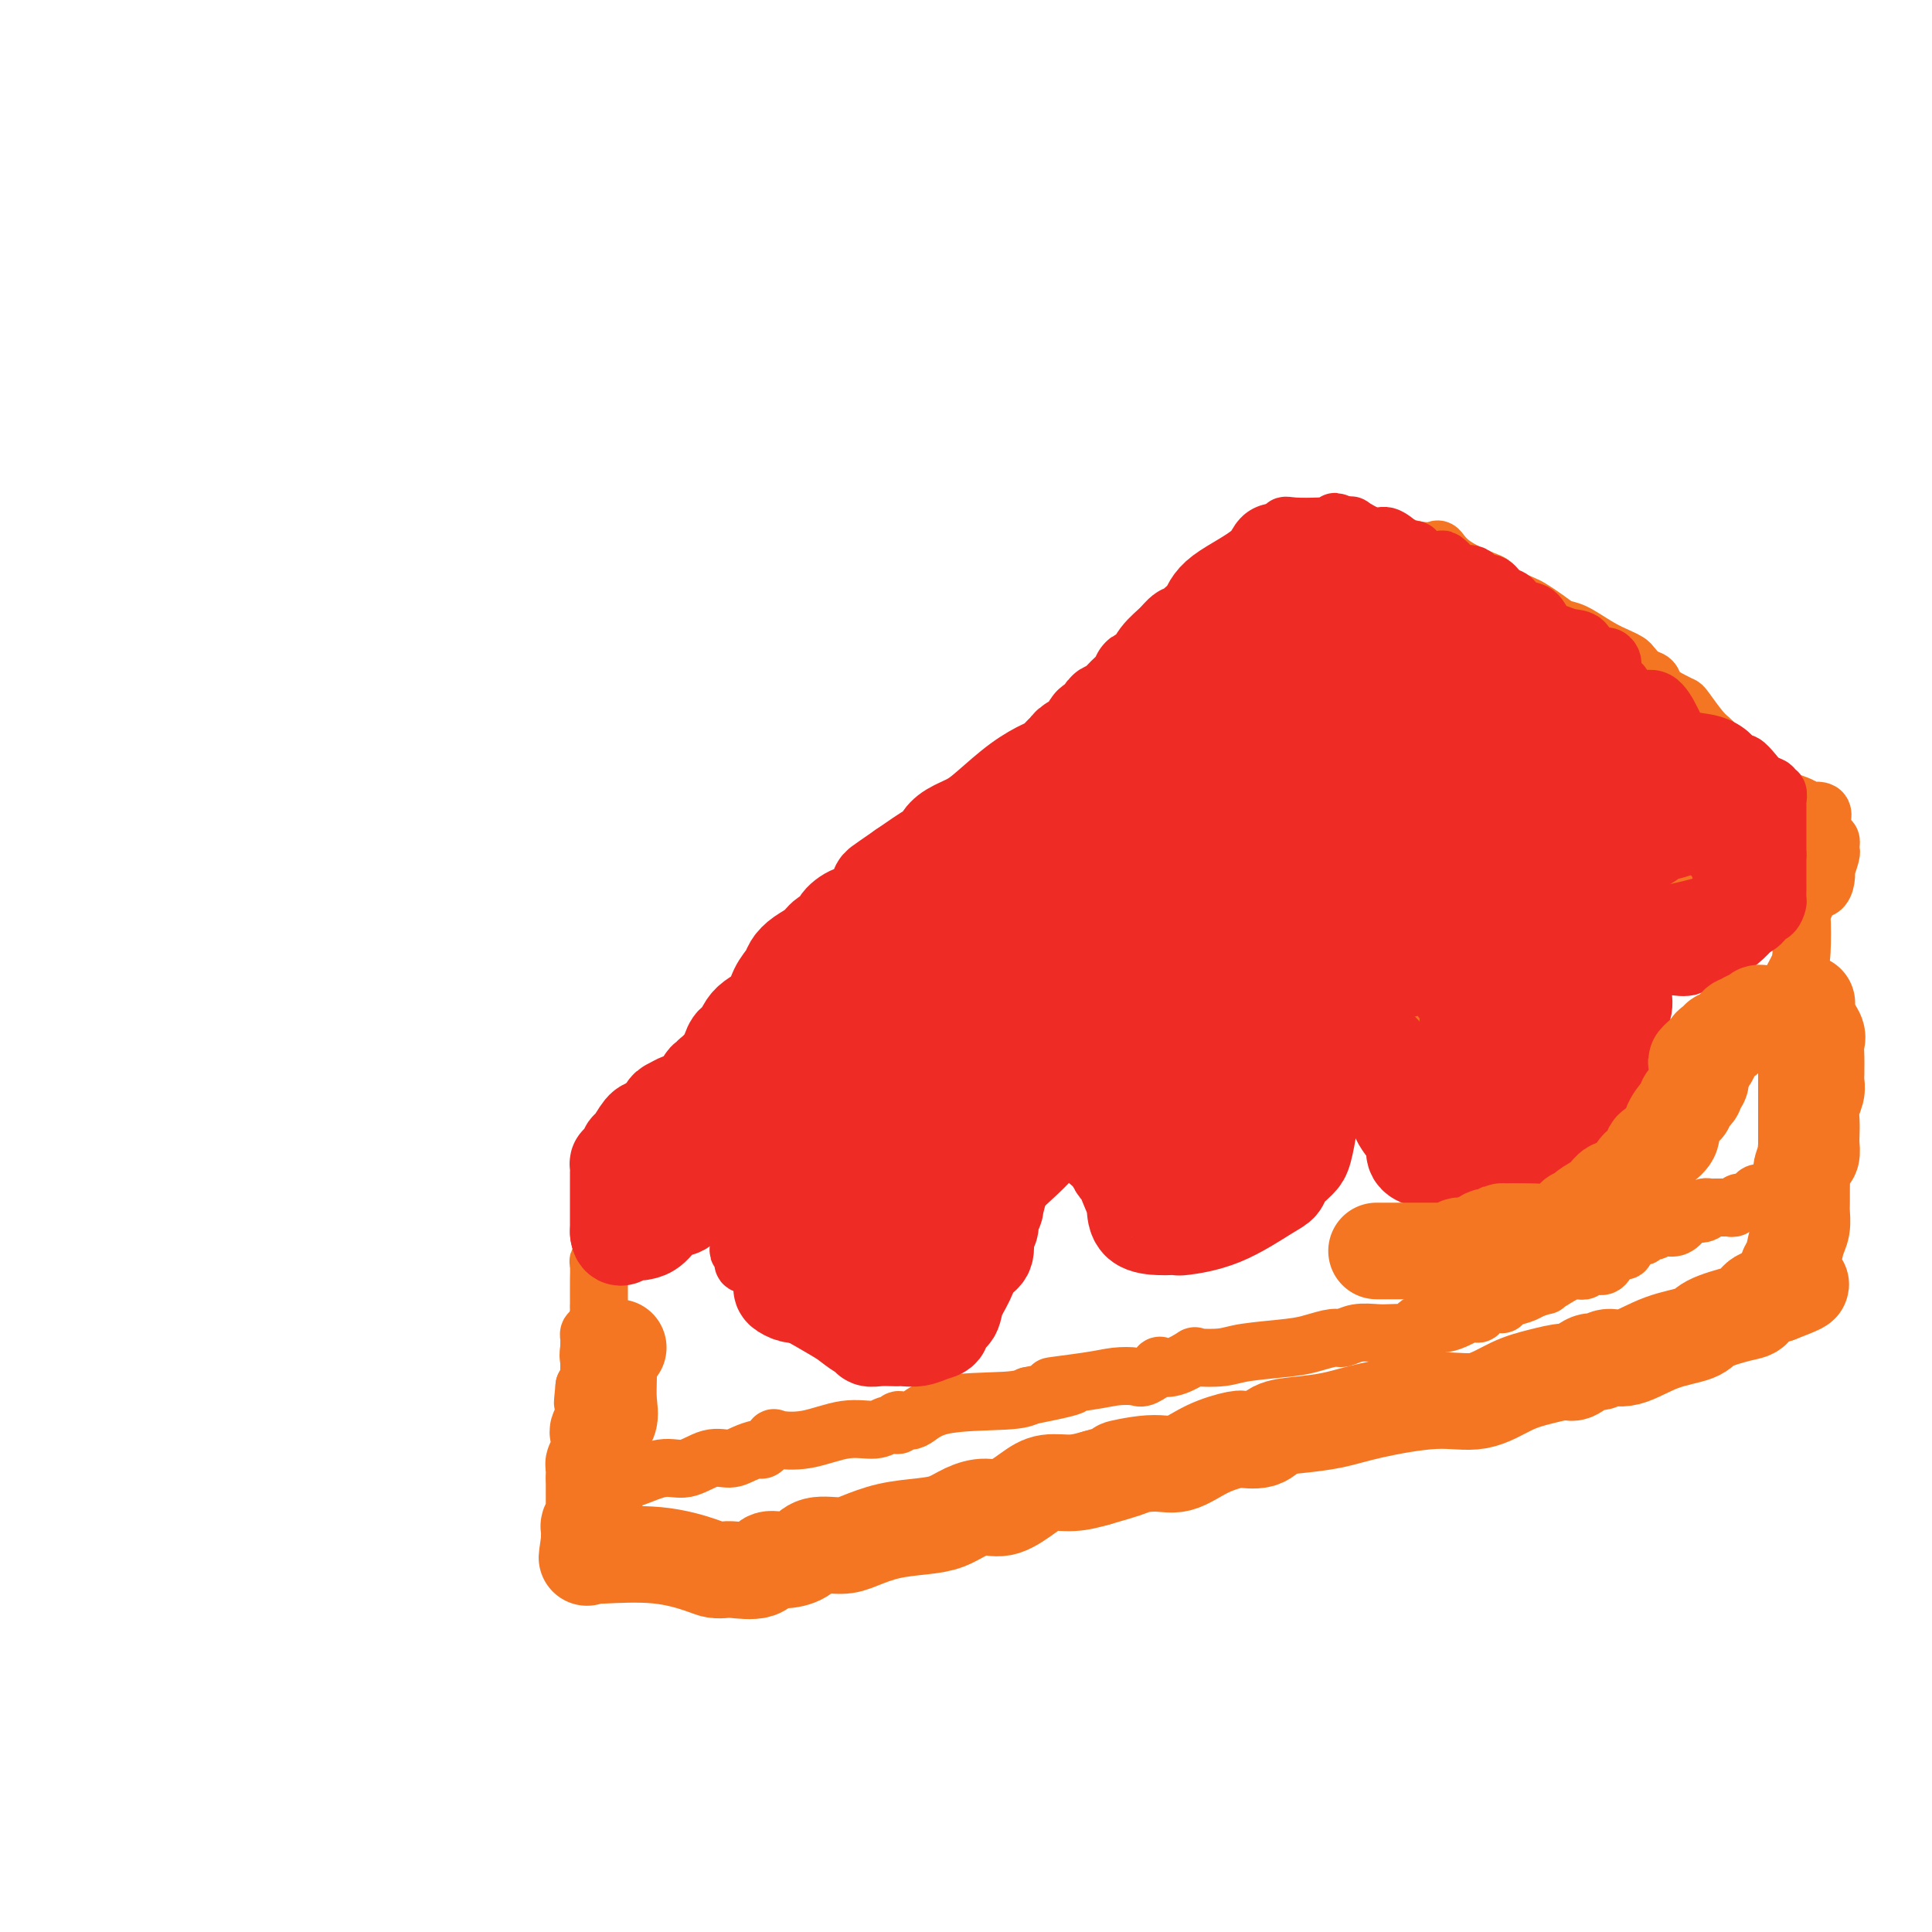 <svg viewBox='0 0 400 400' version='1.1' xmlns='http://www.w3.org/2000/svg' xmlns:xlink='http://www.w3.org/1999/xlink'><g fill='none' stroke='#F47623' stroke-width='12' stroke-linecap='round' stroke-linejoin='round'><path d='M125,255c1.187,-0.061 2.373,-0.122 3,0c0.627,0.122 0.694,0.427 3,0c2.306,-0.427 6.851,-1.587 11,-3c4.149,-1.413 7.903,-3.079 11,-4c3.097,-0.921 5.536,-1.095 8,-2c2.464,-0.905 4.952,-2.539 7,-3c2.048,-0.461 3.656,0.250 5,0c1.344,-0.250 2.426,-1.463 4,-2c1.574,-0.537 3.641,-0.398 6,-1c2.359,-0.602 5.010,-1.946 8,-3c2.990,-1.054 6.318,-1.818 9,-3c2.682,-1.182 4.719,-2.782 10,-5c5.281,-2.218 13.805,-5.054 21,-6c7.195,-0.946 13.061,-0.001 19,-1c5.939,-0.999 11.953,-3.941 17,-6c5.047,-2.059 9.128,-3.234 12,-4c2.872,-0.766 4.535,-1.124 6,-2c1.465,-0.876 2.730,-2.271 4,-3c1.270,-0.729 2.543,-0.793 4,-1c1.457,-0.207 3.098,-0.558 6,-2c2.902,-1.442 7.067,-3.974 12,-6c4.933,-2.026 10.636,-3.545 16,-5c5.364,-1.455 10.390,-2.844 16,-5c5.610,-2.156 11.805,-5.078 18,-8'/><path d='M361,180c17.544,-6.497 5.906,-1.741 2,0c-3.906,1.741 -0.078,0.467 1,0c1.078,-0.467 -0.594,-0.126 -2,0c-1.406,0.126 -2.544,0.036 -3,0c-0.456,-0.036 -0.228,-0.018 0,0'/><path d='M126,243c-0.042,0.313 -0.083,0.625 0,1c0.083,0.375 0.292,0.812 0,1c-0.292,0.188 -1.085,0.129 0,-1c1.085,-1.129 4.049,-3.326 6,-5c1.951,-1.674 2.890,-2.825 5,-4c2.110,-1.175 5.391,-2.374 8,-4c2.609,-1.626 4.545,-3.677 6,-5c1.455,-1.323 2.429,-1.916 4,-3c1.571,-1.084 3.740,-2.660 5,-4c1.260,-1.340 1.611,-2.445 2,-3c0.389,-0.555 0.815,-0.561 1,-1c0.185,-0.439 0.127,-1.312 1,-2c0.873,-0.688 2.675,-1.191 4,-2c1.325,-0.809 2.173,-1.924 3,-3c0.827,-1.076 1.632,-2.112 3,-3c1.368,-0.888 3.297,-1.627 5,-3c1.703,-1.373 3.178,-3.378 5,-5c1.822,-1.622 3.991,-2.860 6,-4c2.009,-1.140 3.860,-2.183 6,-4c2.140,-1.817 4.570,-4.409 7,-7'/><path d='M203,182c13.319,-10.566 8.118,-6.482 7,-6c-1.118,0.482 1.849,-2.637 4,-5c2.151,-2.363 3.488,-3.968 6,-6c2.512,-2.032 6.200,-4.491 9,-7c2.800,-2.509 4.712,-5.070 6,-7c1.288,-1.930 1.950,-3.230 3,-4c1.050,-0.770 2.486,-1.009 4,-3c1.514,-1.991 3.105,-5.733 4,-8c0.895,-2.267 1.095,-3.060 2,-4c0.905,-0.940 2.514,-2.028 4,-3c1.486,-0.972 2.850,-1.828 4,-3c1.150,-1.172 2.088,-2.661 3,-4c0.912,-1.339 1.800,-2.527 3,-4c1.200,-1.473 2.713,-3.230 4,-4c1.287,-0.770 2.346,-0.554 3,-1c0.654,-0.446 0.901,-1.556 1,-2c0.099,-0.444 0.049,-0.222 0,0'/><path d='M271,110c0.276,0.016 0.552,0.032 2,0c1.448,-0.032 4.069,-0.113 6,0c1.931,0.113 3.171,0.420 5,1c1.829,0.580 4.247,1.432 6,2c1.753,0.568 2.841,0.853 4,1c1.159,0.147 2.390,0.157 3,0c0.610,-0.157 0.598,-0.481 1,0c0.402,0.481 1.218,1.768 3,3c1.782,1.232 4.532,2.409 6,3c1.468,0.591 1.656,0.595 2,1c0.344,0.405 0.844,1.212 2,2c1.156,0.788 2.968,1.557 4,2c1.032,0.443 1.283,0.559 2,1c0.717,0.441 1.900,1.207 3,2c1.100,0.793 2.116,1.613 3,2c0.884,0.387 1.637,0.340 3,1c1.363,0.660 3.338,2.026 5,3c1.662,0.974 3.013,1.556 4,2c0.987,0.444 1.611,0.752 2,1c0.389,0.248 0.544,0.437 1,1c0.456,0.563 1.211,1.499 2,2c0.789,0.501 1.610,0.565 2,1c0.390,0.435 0.349,1.240 1,2c0.651,0.760 1.995,1.475 3,2c1.005,0.525 1.670,0.862 2,1c0.330,0.138 0.326,0.078 1,1c0.674,0.922 2.028,2.825 3,4c0.972,1.175 1.564,1.621 2,2c0.436,0.379 0.718,0.689 1,1'/><path d='M355,154c2.712,2.582 0.992,1.037 1,1c0.008,-0.037 1.744,1.432 3,3c1.256,1.568 2.032,3.233 3,4c0.968,0.767 2.127,0.634 3,1c0.873,0.366 1.460,1.230 3,2c1.540,0.770 4.034,1.447 5,2c0.966,0.553 0.403,0.983 1,1c0.597,0.017 2.353,-0.380 3,0c0.647,0.380 0.185,1.537 0,2c-0.185,0.463 -0.092,0.231 0,0'/><path d='M378,174c0.423,-0.121 0.846,-0.242 1,0c0.154,0.242 0.037,0.847 0,1c-0.037,0.153 0.004,-0.146 0,0c-0.004,0.146 -0.053,0.738 0,1c0.053,0.262 0.208,0.193 0,1c-0.208,0.807 -0.779,2.489 -1,3c-0.221,0.511 -0.091,-0.149 0,0c0.091,0.149 0.143,1.105 0,2c-0.143,0.895 -0.483,1.727 -1,2c-0.517,0.273 -1.212,-0.014 -2,1c-0.788,1.014 -1.669,3.329 -2,4c-0.331,0.671 -0.113,-0.303 0,1c0.113,1.303 0.121,4.881 0,7c-0.121,2.119 -0.372,2.777 -1,4c-0.628,1.223 -1.632,3.010 -2,4c-0.368,0.990 -0.099,1.182 0,2c0.099,0.818 0.026,2.263 0,3c-0.026,0.737 -0.007,0.767 0,1c0.007,0.233 0.002,0.670 0,1c-0.002,0.330 -0.001,0.551 0,1c0.001,0.449 0.000,1.124 0,2c-0.000,0.876 -0.000,1.953 0,3c0.000,1.047 0.000,2.065 0,3c-0.000,0.935 -0.000,1.787 0,3c0.000,1.213 0.000,2.788 0,4c-0.000,1.212 -0.000,2.061 0,3c0.000,0.939 0.000,1.970 0,3'/><path d='M370,234c-0.004,4.915 -0.015,2.703 0,2c0.015,-0.703 0.057,0.105 0,1c-0.057,0.895 -0.211,1.878 0,3c0.211,1.122 0.789,2.384 1,3c0.211,0.616 0.057,0.587 0,1c-0.057,0.413 -0.015,1.270 0,2c0.015,0.730 0.003,1.334 0,2c-0.003,0.666 0.003,1.394 0,2c-0.003,0.606 -0.015,1.091 0,2c0.015,0.909 0.055,2.244 0,3c-0.055,0.756 -0.207,0.934 0,1c0.207,0.066 0.773,0.019 1,0c0.227,-0.019 0.113,-0.009 0,0'/><path d='M125,250c0.000,-0.037 0.000,-0.075 0,0c-0.000,0.075 -0.000,0.261 0,1c0.000,0.739 0.001,2.029 0,3c-0.001,0.971 -0.004,1.623 0,2c0.004,0.377 0.015,0.480 0,1c-0.015,0.520 -0.057,1.456 0,2c0.057,0.544 0.211,0.695 0,1c-0.211,0.305 -0.789,0.765 -1,1c-0.211,0.235 -0.057,0.247 0,1c0.057,0.753 0.015,2.247 0,3c-0.015,0.753 -0.004,0.766 0,1c0.004,0.234 0.002,0.691 0,1c-0.002,0.309 -0.003,0.472 0,1c0.003,0.528 0.011,1.423 0,2c-0.011,0.577 -0.041,0.837 0,1c0.041,0.163 0.155,0.228 0,1c-0.155,0.772 -0.577,2.252 -1,3c-0.423,0.748 -0.845,0.764 -1,1c-0.155,0.236 -0.041,0.694 0,1c0.041,0.306 0.011,0.462 0,1c-0.011,0.538 -0.003,1.457 0,2c0.003,0.543 0.002,0.709 0,1c-0.002,0.291 -0.003,0.708 0,1c0.003,0.292 0.011,0.460 0,1c-0.011,0.540 -0.041,1.453 0,2c0.041,0.547 0.155,0.728 0,1c-0.155,0.272 -0.577,0.636 -1,1'/><path d='M121,287c-0.619,6.010 -0.166,2.534 0,2c0.166,-0.534 0.044,1.874 0,3c-0.044,1.126 -0.012,0.970 0,1c0.012,0.030 0.003,0.244 0,1c-0.003,0.756 -0.001,2.053 0,3c0.001,0.947 0.000,1.545 0,2c-0.000,0.455 -0.000,0.766 0,1c0.000,0.234 0.000,0.392 0,1c-0.000,0.608 -0.000,1.666 0,2c0.000,0.334 0.000,-0.055 0,0c-0.000,0.055 -0.000,0.553 0,1c0.000,0.447 0.000,0.842 0,1c-0.000,0.158 -0.000,0.079 0,0'/><path d='M119,306c0.613,-0.005 1.227,-0.009 2,0c0.773,0.009 1.707,0.033 3,0c1.293,-0.033 2.947,-0.122 4,0c1.053,0.122 1.507,0.454 3,0c1.493,-0.454 4.027,-1.693 6,-2c1.973,-0.307 3.387,0.320 5,0c1.613,-0.320 3.425,-1.586 5,-2c1.575,-0.414 2.913,0.025 4,0c1.087,-0.025 1.923,-0.515 3,-1c1.077,-0.485 2.396,-0.965 3,-1c0.604,-0.035 0.495,0.375 1,0c0.505,-0.375 1.626,-1.535 2,-2c0.374,-0.465 0.000,-0.234 1,0c1.000,0.234 3.372,0.470 6,0c2.628,-0.470 5.511,-1.647 8,-2c2.489,-0.353 4.584,0.119 6,0c1.416,-0.119 2.152,-0.827 3,-1c0.848,-0.173 1.809,0.189 2,0c0.191,-0.189 -0.388,-0.929 0,-1c0.388,-0.071 1.743,0.527 3,0c1.257,-0.527 2.415,-2.180 6,-3c3.585,-0.820 9.596,-0.806 13,-1c3.404,-0.194 4.202,-0.597 5,-1'/><path d='M213,289c15.331,-3.038 6.659,-2.133 5,-2c-1.659,0.133 3.697,-0.508 7,-1c3.303,-0.492 4.554,-0.836 6,-1c1.446,-0.164 3.088,-0.147 4,0c0.912,0.147 1.093,0.424 2,0c0.907,-0.424 2.540,-1.550 3,-2c0.460,-0.450 -0.253,-0.225 0,0c0.253,0.225 1.472,0.450 3,0c1.528,-0.450 3.364,-1.574 4,-2c0.636,-0.426 0.073,-0.155 1,0c0.927,0.155 3.344,0.195 5,0c1.656,-0.195 2.550,-0.626 5,-1c2.450,-0.374 6.454,-0.693 9,-1c2.546,-0.307 3.634,-0.604 5,-1c1.366,-0.396 3.011,-0.890 4,-1c0.989,-0.110 1.323,0.166 2,0c0.677,-0.166 1.698,-0.774 3,-1c1.302,-0.226 2.885,-0.069 4,0c1.115,0.069 1.763,0.049 3,0c1.237,-0.049 3.063,-0.126 4,0c0.937,0.126 0.987,0.455 1,0c0.013,-0.455 -0.010,-1.694 1,-2c1.010,-0.306 3.051,0.320 5,0c1.949,-0.320 3.804,-1.588 5,-2c1.196,-0.412 1.733,0.030 2,0c0.267,-0.030 0.263,-0.533 1,-1c0.737,-0.467 2.214,-0.899 3,-1c0.786,-0.101 0.881,0.127 1,0c0.119,-0.127 0.263,-0.611 1,-1c0.737,-0.389 2.068,-0.683 3,-1c0.932,-0.317 1.466,-0.659 2,-1'/><path d='M317,267c4.256,-1.436 2.397,-0.527 3,-1c0.603,-0.473 3.670,-2.327 5,-3c1.330,-0.673 0.923,-0.164 1,0c0.077,0.164 0.638,-0.016 1,0c0.362,0.016 0.525,0.230 1,0c0.475,-0.230 1.263,-0.903 2,-1c0.737,-0.097 1.424,0.381 2,0c0.576,-0.381 1.041,-1.620 1,-2c-0.041,-0.380 -0.589,0.101 0,0c0.589,-0.101 2.316,-0.782 3,-1c0.684,-0.218 0.325,0.029 0,0c-0.325,-0.029 -0.617,-0.332 0,-1c0.617,-0.668 2.144,-1.699 3,-2c0.856,-0.301 1.040,0.129 1,0c-0.040,-0.129 -0.306,-0.818 0,-1c0.306,-0.182 1.184,0.142 2,0c0.816,-0.142 1.569,-0.749 2,-1c0.431,-0.251 0.539,-0.144 1,0c0.461,0.144 1.275,0.327 2,0c0.725,-0.327 1.363,-1.163 2,-2'/><path d='M349,252c5.565,-2.563 3.479,-1.471 3,-1c-0.479,0.471 0.649,0.323 1,0c0.351,-0.323 -0.075,-0.819 0,-1c0.075,-0.181 0.650,-0.047 1,0c0.350,0.047 0.475,0.009 1,0c0.525,-0.009 1.449,0.012 2,0c0.551,-0.012 0.729,-0.059 1,0c0.271,0.059 0.635,0.222 1,0c0.365,-0.222 0.732,-0.830 1,-1c0.268,-0.170 0.436,0.098 1,0c0.564,-0.098 1.522,-0.562 2,-1c0.478,-0.438 0.475,-0.849 1,-1c0.525,-0.151 1.579,-0.043 2,0c0.421,0.043 0.211,0.022 0,0'/></g>
<g fill='none' stroke='#EE2B24' stroke-width='12' stroke-linecap='round' stroke-linejoin='round'><path d='M128,245c-0.049,-0.002 -0.097,-0.003 0,0c0.097,0.003 0.340,0.012 1,0c0.660,-0.012 1.736,-0.043 3,0c1.264,0.043 2.717,0.162 5,0c2.283,-0.162 5.396,-0.604 8,-1c2.604,-0.396 4.698,-0.747 6,-1c1.302,-0.253 1.813,-0.407 2,0c0.187,0.407 0.050,1.375 0,2c-0.050,0.625 -0.013,0.908 0,1c0.013,0.092 0.004,-0.007 0,0c-0.004,0.007 -0.001,0.121 0,1c0.001,0.879 0.000,2.524 0,3c-0.000,0.476 -0.000,-0.218 0,0c0.000,0.218 0.000,1.348 0,2c-0.000,0.652 -0.000,0.826 0,1'/><path d='M153,253c0.309,1.722 0.082,1.026 0,1c-0.082,-0.026 -0.018,0.618 0,1c0.018,0.382 -0.009,0.501 0,1c0.009,0.499 0.053,1.376 0,2c-0.053,0.624 -0.204,0.994 0,1c0.204,0.006 0.764,-0.352 1,0c0.236,0.352 0.150,1.415 0,2c-0.150,0.585 -0.363,0.694 1,1c1.363,0.306 4.302,0.810 7,1c2.698,0.190 5.157,0.065 6,0c0.843,-0.065 0.071,-0.069 0,0c-0.071,0.069 0.558,0.212 1,0c0.442,-0.212 0.699,-0.777 1,-1c0.301,-0.223 0.648,-0.102 1,0c0.352,0.102 0.708,0.184 1,0c0.292,-0.184 0.520,-0.636 1,-1c0.480,-0.364 1.213,-0.642 2,-1c0.787,-0.358 1.628,-0.798 2,-1c0.372,-0.202 0.275,-0.167 1,0c0.725,0.167 2.273,0.467 3,0c0.727,-0.467 0.634,-1.700 1,-2c0.366,-0.300 1.191,0.332 2,0c0.809,-0.332 1.602,-1.628 2,-2c0.398,-0.372 0.399,0.179 1,0c0.601,-0.179 1.800,-1.090 3,-2'/><path d='M190,253c1.526,-1.052 0.843,-0.682 1,-1c0.157,-0.318 1.156,-1.324 2,-2c0.844,-0.676 1.535,-1.021 2,-1c0.465,0.021 0.706,0.409 1,0c0.294,-0.409 0.643,-1.615 1,-2c0.357,-0.385 0.722,0.050 1,0c0.278,-0.050 0.470,-0.587 1,-1c0.530,-0.413 1.400,-0.702 2,-1c0.600,-0.298 0.932,-0.603 1,-1c0.068,-0.397 -0.127,-0.885 0,-1c0.127,-0.115 0.578,0.143 1,0c0.422,-0.143 0.816,-0.687 1,-1c0.184,-0.313 0.158,-0.395 1,-1c0.842,-0.605 2.551,-1.731 3,-2c0.449,-0.269 -0.364,0.320 0,0c0.364,-0.320 1.903,-1.550 3,-2c1.097,-0.450 1.750,-0.121 2,0c0.250,0.121 0.095,0.034 0,0c-0.095,-0.034 -0.131,-0.017 0,0c0.131,0.017 0.430,0.033 1,0c0.570,-0.033 1.412,-0.114 2,0c0.588,0.114 0.920,0.422 1,0c0.080,-0.422 -0.094,-1.575 0,-2c0.094,-0.425 0.455,-0.121 1,0c0.545,0.121 1.272,0.061 2,0'/><path d='M220,235c1.720,-0.354 1.518,-0.240 2,0c0.482,0.240 1.646,0.607 2,1c0.354,0.393 -0.102,0.812 0,1c0.102,0.188 0.762,0.145 1,0c0.238,-0.145 0.052,-0.393 0,0c-0.052,0.393 0.028,1.426 0,2c-0.028,0.574 -0.163,0.690 0,1c0.163,0.310 0.625,0.815 1,1c0.375,0.185 0.661,0.050 1,0c0.339,-0.050 0.729,-0.013 1,0c0.271,0.013 0.424,0.004 1,0c0.576,-0.004 1.576,-0.001 2,0c0.424,0.001 0.272,0.000 1,0c0.728,-0.000 2.336,0.000 3,0c0.664,-0.000 0.384,-0.001 1,0c0.616,0.001 2.127,0.002 3,0c0.873,-0.002 1.107,-0.008 1,0c-0.107,0.008 -0.554,0.030 0,0c0.554,-0.030 2.111,-0.113 3,0c0.889,0.113 1.111,0.423 2,0c0.889,-0.423 2.445,-1.577 3,-2c0.555,-0.423 0.110,-0.113 0,0c-0.110,0.113 0.115,0.030 1,0c0.885,-0.030 2.431,-0.008 3,0c0.569,0.008 0.163,0.002 1,0c0.837,-0.002 2.919,-0.001 5,0'/><path d='M258,239c5.202,-0.265 2.707,0.073 2,0c-0.707,-0.073 0.373,-0.559 1,-1c0.627,-0.441 0.802,-0.839 1,-1c0.198,-0.161 0.419,-0.085 1,0c0.581,0.085 1.521,0.178 2,0c0.479,-0.178 0.497,-0.627 1,-1c0.503,-0.373 1.493,-0.671 2,-1c0.507,-0.329 0.532,-0.689 1,-1c0.468,-0.311 1.380,-0.573 2,-1c0.620,-0.427 0.950,-1.019 1,-2c0.050,-0.981 -0.180,-2.351 0,-3c0.180,-0.649 0.769,-0.575 1,-1c0.231,-0.425 0.104,-1.347 0,-2c-0.104,-0.653 -0.184,-1.035 0,-1c0.184,0.035 0.631,0.487 1,0c0.369,-0.487 0.660,-1.914 1,-3c0.340,-1.086 0.727,-1.831 1,-2c0.273,-0.169 0.430,0.238 1,0c0.570,-0.238 1.554,-1.121 2,-2c0.446,-0.879 0.356,-1.753 1,-2c0.644,-0.247 2.022,0.132 3,0c0.978,-0.132 1.557,-0.777 2,-1c0.443,-0.223 0.750,-0.026 1,0c0.250,0.026 0.444,-0.121 1,0c0.556,0.121 1.475,0.510 2,1c0.525,0.490 0.656,1.080 1,2c0.344,0.920 0.900,2.171 1,3c0.100,0.829 -0.257,1.237 0,2c0.257,0.763 1.129,1.882 2,3'/><path d='M293,225c0.620,2.131 0.169,2.458 0,3c-0.169,0.542 -0.058,1.297 0,2c0.058,0.703 0.061,1.353 0,2c-0.061,0.647 -0.186,1.291 0,2c0.186,0.709 0.682,1.482 1,2c0.318,0.518 0.458,0.780 1,1c0.542,0.220 1.486,0.398 2,1c0.514,0.602 0.600,1.626 1,2c0.400,0.374 1.116,0.096 2,0c0.884,-0.096 1.935,-0.012 3,0c1.065,0.012 2.143,-0.050 3,0c0.857,0.050 1.493,0.211 2,0c0.507,-0.211 0.886,-0.795 2,-2c1.114,-1.205 2.963,-3.031 4,-4c1.037,-0.969 1.262,-1.081 2,-2c0.738,-0.919 1.990,-2.644 3,-4c1.010,-1.356 1.777,-2.342 2,-3c0.223,-0.658 -0.100,-0.988 0,-1c0.100,-0.012 0.621,0.295 1,0c0.379,-0.295 0.616,-1.192 1,-2c0.384,-0.808 0.914,-1.528 1,-2c0.086,-0.472 -0.271,-0.697 0,-2c0.271,-1.303 1.172,-3.683 2,-5c0.828,-1.317 1.583,-1.569 2,-2c0.417,-0.431 0.497,-1.039 1,-2c0.503,-0.961 1.429,-2.275 2,-3c0.571,-0.725 0.785,-0.863 1,-1'/><path d='M332,205c3.653,-5.288 1.786,-2.010 1,-1c-0.786,1.010 -0.491,-0.250 0,-1c0.491,-0.750 1.178,-0.989 2,-1c0.822,-0.011 1.779,0.207 2,0c0.221,-0.207 -0.292,-0.840 0,-1c0.292,-0.160 1.391,0.153 2,0c0.609,-0.153 0.727,-0.774 1,-1c0.273,-0.226 0.699,-0.058 1,0c0.301,0.058 0.475,0.007 1,0c0.525,-0.007 1.402,0.029 2,0c0.598,-0.029 0.919,-0.122 2,0c1.081,0.122 2.923,0.458 4,0c1.077,-0.458 1.391,-1.709 2,-2c0.609,-0.291 1.515,0.379 3,0c1.485,-0.379 3.551,-1.807 5,-3c1.449,-1.193 2.283,-2.150 3,-3c0.717,-0.850 1.316,-1.594 2,-2c0.684,-0.406 1.451,-0.476 2,-1c0.549,-0.524 0.879,-1.502 1,-2c0.121,-0.498 0.032,-0.515 0,-1c-0.032,-0.485 -0.009,-1.438 0,-2c0.009,-0.562 0.002,-0.732 0,-1c-0.002,-0.268 -0.001,-0.635 0,-1c0.001,-0.365 0.000,-0.727 0,-1c-0.000,-0.273 -0.000,-0.458 0,-1c0.000,-0.542 0.000,-1.441 0,-2c-0.000,-0.559 -0.000,-0.780 0,-1'/><path d='M368,177c-0.000,-1.741 -0.000,-1.095 0,-1c0.000,0.095 0.000,-0.363 0,-1c-0.000,-0.637 -0.000,-1.453 0,-2c0.000,-0.547 0.000,-0.826 0,-1c-0.000,-0.174 -0.000,-0.245 0,-1c0.000,-0.755 0.001,-2.196 0,-3c-0.001,-0.804 -0.005,-0.971 0,-1c0.005,-0.029 0.017,0.080 0,0c-0.017,-0.080 -0.063,-0.349 0,-1c0.063,-0.651 0.236,-1.682 0,-2c-0.236,-0.318 -0.879,0.079 -1,0c-0.121,-0.079 0.280,-0.632 0,-1c-0.280,-0.368 -1.243,-0.549 -2,-1c-0.757,-0.451 -1.310,-1.171 -2,-2c-0.690,-0.829 -1.519,-1.765 -2,-2c-0.481,-0.235 -0.616,0.232 -1,0c-0.384,-0.232 -1.019,-1.162 -2,-2c-0.981,-0.838 -2.309,-1.585 -4,-2c-1.691,-0.415 -3.745,-0.499 -5,-1c-1.255,-0.501 -1.712,-1.419 -2,-2c-0.288,-0.581 -0.407,-0.824 -1,-2c-0.593,-1.176 -1.661,-3.285 -3,-4c-1.339,-0.715 -2.950,-0.037 -4,0c-1.050,0.037 -1.538,-0.567 -2,-1c-0.462,-0.433 -0.897,-0.693 -1,-1c-0.103,-0.307 0.126,-0.660 0,-1c-0.126,-0.340 -0.607,-0.669 -1,-1c-0.393,-0.331 -0.696,-0.666 -1,-1'/><path d='M334,140c-5.529,-4.032 -2.352,-2.113 -1,-2c1.352,0.113 0.878,-1.581 0,-2c-0.878,-0.419 -2.161,0.437 -3,0c-0.839,-0.437 -1.235,-2.166 -2,-3c-0.765,-0.834 -1.899,-0.771 -3,-1c-1.101,-0.229 -2.168,-0.748 -3,-1c-0.832,-0.252 -1.430,-0.237 -2,-1c-0.570,-0.763 -1.111,-2.303 -2,-3c-0.889,-0.697 -2.126,-0.552 -3,-1c-0.874,-0.448 -1.387,-1.491 -2,-2c-0.613,-0.509 -1.328,-0.484 -2,-1c-0.672,-0.516 -1.301,-1.574 -2,-2c-0.699,-0.426 -1.467,-0.221 -2,0c-0.533,0.221 -0.829,0.458 -1,0c-0.171,-0.458 -0.215,-1.611 -1,-2c-0.785,-0.389 -2.311,-0.014 -3,0c-0.689,0.014 -0.542,-0.334 -1,-1c-0.458,-0.666 -1.519,-1.650 -2,-2c-0.481,-0.350 -0.380,-0.065 -1,0c-0.620,0.065 -1.961,-0.089 -3,0c-1.039,0.089 -1.776,0.422 -2,0c-0.224,-0.422 0.066,-1.600 0,-2c-0.066,-0.400 -0.488,-0.024 -1,0c-0.512,0.024 -1.113,-0.305 -2,-1c-0.887,-0.695 -2.058,-1.755 -3,-2c-0.942,-0.245 -1.655,0.326 -3,0c-1.345,-0.326 -3.324,-1.549 -4,-2c-0.676,-0.451 -0.050,-0.129 0,0c0.050,0.129 -0.475,0.064 -1,0'/><path d='M279,109c-4.776,-1.857 -1.715,-0.499 -1,0c0.715,0.499 -0.914,0.139 -2,0c-1.086,-0.139 -1.627,-0.059 -3,0c-1.373,0.059 -3.578,0.095 -5,0c-1.422,-0.095 -2.062,-0.323 -2,0c0.062,0.323 0.828,1.196 0,2c-0.828,0.804 -3.248,1.538 -4,2c-0.752,0.462 0.164,0.651 0,1c-0.164,0.349 -1.409,0.857 -2,1c-0.591,0.143 -0.526,-0.078 -1,0c-0.474,0.078 -1.485,0.454 -2,1c-0.515,0.546 -0.534,1.261 -1,2c-0.466,0.739 -1.379,1.502 -2,2c-0.621,0.498 -0.949,0.733 -1,1c-0.051,0.267 0.175,0.567 0,1c-0.175,0.433 -0.750,0.999 -1,1c-0.250,0.001 -0.176,-0.563 0,0c0.176,0.563 0.454,2.252 0,3c-0.454,0.748 -1.638,0.555 -2,1c-0.362,0.445 0.100,1.527 0,2c-0.100,0.473 -0.762,0.336 -1,1c-0.238,0.664 -0.053,2.128 -1,3c-0.947,0.872 -3.027,1.150 -4,2c-0.973,0.850 -0.838,2.270 -1,3c-0.162,0.730 -0.621,0.770 -1,1c-0.379,0.230 -0.679,0.649 -1,1c-0.321,0.351 -0.663,0.633 -1,1c-0.337,0.367 -0.668,0.819 -1,1c-0.332,0.181 -0.666,0.090 -1,0'/><path d='M238,142c-1.646,1.809 -0.760,1.831 -1,2c-0.240,0.169 -1.607,0.486 -2,1c-0.393,0.514 0.189,1.227 0,2c-0.189,0.773 -1.148,1.607 -2,2c-0.852,0.393 -1.597,0.345 -2,1c-0.403,0.655 -0.463,2.013 -1,3c-0.537,0.987 -1.551,1.604 -2,2c-0.449,0.396 -0.334,0.570 -1,1c-0.666,0.430 -2.113,1.117 -3,2c-0.887,0.883 -1.215,1.963 -2,3c-0.785,1.037 -2.027,2.032 -3,3c-0.973,0.968 -1.676,1.908 -2,3c-0.324,1.092 -0.270,2.336 -1,3c-0.730,0.664 -2.243,0.748 -3,1c-0.757,0.252 -0.757,0.673 -1,1c-0.243,0.327 -0.728,0.559 -1,1c-0.272,0.441 -0.329,1.092 -2,2c-1.671,0.908 -4.955,2.074 -7,3c-2.045,0.926 -2.851,1.613 -4,2c-1.149,0.387 -2.643,0.474 -3,1c-0.357,0.526 0.422,1.490 0,2c-0.422,0.510 -2.045,0.566 -3,1c-0.955,0.434 -1.241,1.245 -2,2c-0.759,0.755 -1.991,1.453 -3,2c-1.009,0.547 -1.796,0.942 -3,2c-1.204,1.058 -2.825,2.779 -4,4c-1.175,1.221 -1.903,1.943 -3,3c-1.097,1.057 -2.562,2.448 -3,3c-0.438,0.552 0.151,0.264 0,1c-0.151,0.736 -1.043,2.496 -2,4c-0.957,1.504 -1.978,2.752 -3,4'/><path d='M169,209c-2.725,3.229 -2.039,1.800 -2,2c0.039,0.200 -0.571,2.028 -1,3c-0.429,0.972 -0.679,1.086 -1,1c-0.321,-0.086 -0.715,-0.374 -1,0c-0.285,0.374 -0.461,1.410 -1,2c-0.539,0.590 -1.439,0.736 -2,1c-0.561,0.264 -0.782,0.647 -1,1c-0.218,0.353 -0.433,0.675 -1,1c-0.567,0.325 -1.486,0.654 -2,1c-0.514,0.346 -0.624,0.710 -1,1c-0.376,0.290 -1.018,0.508 -2,1c-0.982,0.492 -2.304,1.260 -3,2c-0.696,0.740 -0.765,1.451 -1,2c-0.235,0.549 -0.637,0.934 -1,1c-0.363,0.066 -0.689,-0.189 -1,0c-0.311,0.189 -0.607,0.820 -1,1c-0.393,0.180 -0.883,-0.093 -1,0c-0.117,0.093 0.139,0.550 0,1c-0.139,0.450 -0.671,0.891 -1,1c-0.329,0.109 -0.453,-0.116 -1,0c-0.547,0.116 -1.517,0.573 -2,1c-0.483,0.427 -0.479,0.826 -1,1c-0.521,0.174 -1.568,0.124 -2,0c-0.432,-0.124 -0.250,-0.322 -1,0c-0.750,0.322 -2.433,1.164 -4,2c-1.567,0.836 -3.019,1.668 -4,2c-0.981,0.332 -1.490,0.166 -2,0'/><path d='M128,237c-3.193,1.348 -0.674,0.219 0,0c0.674,-0.219 -0.496,0.473 -1,1c-0.504,0.527 -0.342,0.888 0,1c0.342,0.112 0.864,-0.024 1,0c0.136,0.024 -0.114,0.209 1,0c1.114,-0.209 3.591,-0.813 6,-2c2.409,-1.187 4.749,-2.957 7,-4c2.251,-1.043 4.414,-1.358 6,-2c1.586,-0.642 2.596,-1.612 3,-2c0.404,-0.388 0.202,-0.194 0,0'/></g>
<g fill='none' stroke='#EE2B24' stroke-width='20' stroke-linecap='round' stroke-linejoin='round'><path d='M251,162c-0.691,-0.070 -1.382,-0.140 -2,0c-0.618,0.140 -1.163,0.491 -2,1c-0.837,0.509 -1.966,1.178 -5,3c-3.034,1.822 -7.973,4.799 -13,8c-5.027,3.201 -10.143,6.627 -15,10c-4.857,3.373 -9.457,6.694 -13,9c-3.543,2.306 -6.030,3.596 -8,5c-1.970,1.404 -3.424,2.920 -4,4c-0.576,1.080 -0.273,1.724 0,2c0.273,0.276 0.518,0.184 1,0c0.482,-0.184 1.203,-0.461 2,-1c0.797,-0.539 1.671,-1.339 3,-2c1.329,-0.661 3.115,-1.184 4,-2c0.885,-0.816 0.870,-1.924 1,-2c0.130,-0.076 0.403,0.880 1,0c0.597,-0.880 1.516,-3.595 2,-5c0.484,-1.405 0.533,-1.498 -2,0c-2.533,1.498 -7.649,4.587 -13,8c-5.351,3.413 -10.937,7.150 -16,10c-5.063,2.850 -9.602,4.813 -12,6c-2.398,1.187 -2.655,1.596 -3,2c-0.345,0.404 -0.776,0.802 0,1c0.776,0.198 2.760,0.197 4,0c1.240,-0.197 1.734,-0.589 3,-1c1.266,-0.411 3.302,-0.841 4,-1c0.698,-0.159 0.056,-0.045 0,0c-0.056,0.045 0.472,0.023 1,0'/><path d='M169,217c1.847,0.003 0.464,0.512 0,1c-0.464,0.488 -0.009,0.957 0,2c0.009,1.043 -0.426,2.661 -1,4c-0.574,1.339 -1.285,2.400 -2,3c-0.715,0.600 -1.433,0.738 -2,1c-0.567,0.262 -0.982,0.648 -1,1c-0.018,0.352 0.360,0.672 0,1c-0.360,0.328 -1.458,0.665 -2,1c-0.542,0.335 -0.528,0.667 -1,1c-0.472,0.333 -1.429,0.667 -2,1c-0.571,0.333 -0.755,0.663 -1,1c-0.245,0.337 -0.552,0.679 -1,1c-0.448,0.321 -1.036,0.622 -2,1c-0.964,0.378 -2.302,0.833 -2,1c0.302,0.167 2.246,0.047 3,0c0.754,-0.047 0.319,-0.021 1,0c0.681,0.021 2.480,0.037 4,0c1.520,-0.037 2.763,-0.126 5,-1c2.237,-0.874 5.470,-2.533 8,-3c2.530,-0.467 4.359,0.256 6,0c1.641,-0.256 3.096,-1.492 4,-2c0.904,-0.508 1.258,-0.288 1,0c-0.258,0.288 -1.129,0.644 -2,1'/><path d='M182,232c4.074,-0.241 -0.740,1.658 -4,3c-3.260,1.342 -4.964,2.128 -7,3c-2.036,0.872 -4.402,1.831 -6,3c-1.598,1.169 -2.428,2.547 -3,3c-0.572,0.453 -0.885,-0.019 -1,0c-0.115,0.019 -0.030,0.529 0,1c0.030,0.471 0.005,0.902 0,1c-0.005,0.098 0.010,-0.139 0,0c-0.010,0.139 -0.044,0.653 0,1c0.044,0.347 0.166,0.528 0,1c-0.166,0.472 -0.619,1.236 -1,2c-0.381,0.764 -0.691,1.529 -1,2c-0.309,0.471 -0.617,0.648 0,1c0.617,0.352 2.160,0.879 3,1c0.840,0.121 0.976,-0.163 1,0c0.024,0.163 -0.065,0.773 0,1c0.065,0.227 0.286,0.071 1,0c0.714,-0.071 1.923,-0.058 3,0c1.077,0.058 2.022,0.159 3,0c0.978,-0.159 1.989,-0.580 3,-1'/><path d='M173,254c2.709,0.041 2.480,-0.356 3,-1c0.520,-0.644 1.789,-1.537 3,-2c1.211,-0.463 2.365,-0.498 3,-1c0.635,-0.502 0.750,-1.470 1,-2c0.250,-0.530 0.635,-0.621 1,-1c0.365,-0.379 0.711,-1.046 1,-2c0.289,-0.954 0.521,-2.194 1,-3c0.479,-0.806 1.205,-1.177 2,-2c0.795,-0.823 1.657,-2.099 2,-3c0.343,-0.901 0.166,-1.426 0,-2c-0.166,-0.574 -0.320,-1.198 0,-3c0.320,-1.802 1.113,-4.784 2,-7c0.887,-2.216 1.866,-3.667 3,-5c1.134,-1.333 2.423,-2.547 3,-4c0.577,-1.453 0.443,-3.146 2,-5c1.557,-1.854 4.804,-3.868 7,-5c2.196,-1.132 3.339,-1.380 5,-2c1.661,-0.620 3.839,-1.611 5,-2c1.161,-0.389 1.306,-0.176 0,0c-1.306,0.176 -4.062,0.314 -8,2c-3.938,1.686 -9.057,4.921 -14,7c-4.943,2.079 -9.708,3.002 -13,4c-3.292,0.998 -5.109,2.072 -3,2c2.109,-0.072 8.145,-1.289 13,-2c4.855,-0.711 8.530,-0.918 12,-2c3.470,-1.082 6.735,-3.041 10,-5'/><path d='M214,208c6.651,-1.952 5.779,-2.331 5,-2c-0.779,0.331 -1.467,1.372 -2,2c-0.533,0.628 -0.913,0.843 0,1c0.913,0.157 3.118,0.254 5,-1c1.882,-1.254 3.440,-3.861 5,-5c1.560,-1.139 3.120,-0.810 4,-1c0.880,-0.190 1.079,-0.898 0,-1c-1.079,-0.102 -3.436,0.404 -7,2c-3.564,1.596 -8.333,4.284 -12,6c-3.667,1.716 -6.230,2.460 -8,3c-1.770,0.540 -2.746,0.875 -3,1c-0.254,0.125 0.213,0.041 1,0c0.787,-0.041 1.892,-0.037 4,0c2.108,0.037 5.218,0.109 7,0c1.782,-0.109 2.237,-0.399 2,0c-0.237,0.399 -1.166,1.485 -2,2c-0.834,0.515 -1.574,0.458 -4,2c-2.426,1.542 -6.538,4.685 -10,7c-3.462,2.315 -6.275,3.804 -8,5c-1.725,1.196 -2.363,2.098 -3,3'/><path d='M188,232c-3.515,3.171 0.197,1.598 3,0c2.803,-1.598 4.698,-3.221 7,-4c2.302,-0.779 5.010,-0.713 6,-1c0.990,-0.287 0.261,-0.927 0,-1c-0.261,-0.073 -0.056,0.422 0,1c0.056,0.578 -0.037,1.237 2,1c2.037,-0.237 6.206,-1.372 12,-4c5.794,-2.628 13.215,-6.748 18,-9c4.785,-2.252 6.935,-2.634 8,-3c1.065,-0.366 1.044,-0.715 1,-1c-0.044,-0.285 -0.111,-0.507 -1,0c-0.889,0.507 -2.599,1.744 -5,4c-2.401,2.256 -5.493,5.530 -7,7c-1.507,1.470 -1.431,1.134 -1,1c0.431,-0.134 1.215,-0.067 2,0'/><path d='M233,223c-0.756,1.883 2.855,1.092 6,0c3.145,-1.092 5.825,-2.483 7,-3c1.175,-0.517 0.847,-0.159 1,0c0.153,0.159 0.788,0.120 1,0c0.212,-0.120 0.000,-0.320 -1,0c-1.000,0.320 -2.789,1.159 -4,2c-1.211,0.841 -1.844,1.685 -3,3c-1.156,1.315 -2.835,3.102 -2,4c0.835,0.898 4.185,0.906 8,0c3.815,-0.906 8.095,-2.725 11,-4c2.905,-1.275 4.435,-2.006 5,-2c0.565,0.006 0.164,0.747 0,1c-0.164,0.253 -0.091,0.016 0,0c0.091,-0.016 0.199,0.187 1,0c0.801,-0.187 2.294,-0.765 3,-2c0.706,-1.235 0.626,-3.126 1,-5c0.374,-1.874 1.203,-3.729 2,-7c0.797,-3.271 1.561,-7.958 2,-11c0.439,-3.042 0.554,-4.441 1,-6c0.446,-1.559 1.223,-3.280 2,-5'/><path d='M274,188c1.482,-6.036 1.188,-4.125 1,-4c-0.188,0.125 -0.271,-1.537 0,-3c0.271,-1.463 0.897,-2.726 0,-4c-0.897,-1.274 -3.318,-2.558 -6,-3c-2.682,-0.442 -5.626,-0.041 -9,0c-3.374,0.041 -7.178,-0.278 -11,1c-3.822,1.278 -7.661,4.152 -9,6c-1.339,1.848 -0.177,2.670 0,3c0.177,0.330 -0.630,0.168 -1,0c-0.370,-0.168 -0.301,-0.344 0,0c0.301,0.344 0.834,1.207 4,0c3.166,-1.207 8.963,-4.483 16,-7c7.037,-2.517 15.313,-4.276 20,-6c4.687,-1.724 5.783,-3.412 6,-4c0.217,-0.588 -0.447,-0.077 -1,0c-0.553,0.077 -0.996,-0.280 -5,2c-4.004,2.280 -11.571,7.199 -18,12c-6.429,4.801 -11.722,9.485 -17,13c-5.278,3.515 -10.542,5.860 -13,7c-2.458,1.140 -2.112,1.074 -1,1c1.112,-0.074 2.988,-0.156 5,-1c2.012,-0.844 4.159,-2.450 9,-6c4.841,-3.550 12.374,-9.042 18,-13c5.626,-3.958 9.343,-6.380 12,-8c2.657,-1.620 4.254,-2.436 5,-3c0.746,-0.564 0.642,-0.875 0,-1c-0.642,-0.125 -1.821,-0.062 -3,0'/><path d='M276,170c-0.585,-0.270 -0.549,-0.444 -1,0c-0.451,0.444 -1.389,1.505 -2,0c-0.611,-1.505 -0.896,-5.577 -1,-8c-0.104,-2.423 -0.028,-3.198 0,-5c0.028,-1.802 0.007,-4.630 0,-6c-0.007,-1.370 -0.002,-1.283 0,-2c0.002,-0.717 0.000,-2.237 0,-3c-0.000,-0.763 0.001,-0.769 0,-1c-0.001,-0.231 -0.004,-0.688 0,-1c0.004,-0.312 0.015,-0.478 0,-1c-0.015,-0.522 -0.057,-1.401 0,-2c0.057,-0.599 0.211,-0.917 0,-1c-0.211,-0.083 -0.789,0.068 -1,0c-0.211,-0.068 -0.057,-0.357 0,-1c0.057,-0.643 0.015,-1.640 0,-2c-0.015,-0.360 -0.004,-0.084 0,-1c0.004,-0.916 0.001,-3.023 0,-4c-0.001,-0.977 0.001,-0.822 0,-1c-0.001,-0.178 -0.003,-0.689 0,-1c0.003,-0.311 0.011,-0.424 0,-1c-0.011,-0.576 -0.041,-1.617 0,-2c0.041,-0.383 0.155,-0.110 0,0c-0.155,0.110 -0.577,0.055 -1,0'/><path d='M270,127c-0.855,-6.785 -1.492,-2.248 -2,0c-0.508,2.248 -0.886,2.206 -2,4c-1.114,1.794 -2.965,5.424 -5,9c-2.035,3.576 -4.253,7.098 -6,10c-1.747,2.902 -3.022,5.185 -4,7c-0.978,1.815 -1.660,3.161 -3,5c-1.340,1.839 -3.340,4.170 -5,6c-1.660,1.830 -2.981,3.160 -4,4c-1.019,0.840 -1.735,1.191 -3,2c-1.265,0.809 -3.080,2.078 -4,3c-0.920,0.922 -0.947,1.499 -1,2c-0.053,0.501 -0.134,0.925 -1,2c-0.866,1.075 -2.517,2.799 -4,5c-1.483,2.201 -2.799,4.878 -4,7c-1.201,2.122 -2.286,3.687 -4,6c-1.714,2.313 -4.058,5.373 -5,7c-0.942,1.627 -0.484,1.822 0,2c0.484,0.178 0.994,0.339 1,1c0.006,0.661 -0.493,1.821 5,0c5.493,-1.821 16.978,-6.623 26,-12c9.022,-5.377 15.580,-11.327 20,-15c4.420,-3.673 6.701,-5.068 9,-8c2.299,-2.932 4.616,-7.401 6,-11c1.384,-3.599 1.835,-6.327 2,-8c0.165,-1.673 0.044,-2.293 0,-3c-0.044,-0.707 -0.009,-1.503 0,-2c0.009,-0.497 -0.006,-0.694 0,-1c0.006,-0.306 0.032,-0.721 0,-1c-0.032,-0.279 -0.124,-0.421 0,-1c0.124,-0.579 0.464,-1.594 -1,-2c-1.464,-0.406 -4.732,-0.203 -8,0'/><path d='M273,145c-2.392,0.061 -4.371,0.213 -7,0c-2.629,-0.213 -5.907,-0.792 -9,0c-3.093,0.792 -5.999,2.954 -9,5c-3.001,2.046 -6.096,3.977 -9,6c-2.904,2.023 -5.618,4.138 -8,7c-2.382,2.862 -4.433,6.470 -6,9c-1.567,2.530 -2.652,3.982 -3,5c-0.348,1.018 0.039,1.604 0,2c-0.039,0.396 -0.506,0.604 0,1c0.506,0.396 1.983,0.982 3,1c1.017,0.018 1.573,-0.531 6,-3c4.427,-2.469 12.727,-6.859 17,-9c4.273,-2.141 4.521,-2.032 5,-3c0.479,-0.968 1.189,-3.014 2,-4c0.811,-0.986 1.722,-0.912 2,-1c0.278,-0.088 -0.078,-0.339 0,-1c0.078,-0.661 0.590,-1.731 1,-2c0.410,-0.269 0.719,0.264 1,0c0.281,-0.264 0.533,-1.325 0,-1c-0.533,0.325 -1.851,2.037 -4,5c-2.149,2.963 -5.128,7.178 -8,11c-2.872,3.822 -5.638,7.251 -8,11c-2.362,3.749 -4.320,7.818 -5,11c-0.680,3.182 -0.083,5.478 0,7c0.083,1.522 -0.348,2.270 0,3c0.348,0.730 1.475,1.443 4,2c2.525,0.557 6.449,0.958 12,0c5.551,-0.958 12.729,-3.274 19,-6c6.271,-2.726 11.636,-5.863 17,-9'/><path d='M286,192c7.632,-3.514 8.713,-4.801 10,-6c1.287,-1.199 2.780,-2.312 4,-3c1.220,-0.688 2.166,-0.952 2,-1c-0.166,-0.048 -1.446,0.118 -2,0c-0.554,-0.118 -0.383,-0.521 -3,0c-2.617,0.521 -8.021,1.966 -12,4c-3.979,2.034 -6.533,4.656 -10,7c-3.467,2.344 -7.846,4.410 -11,6c-3.154,1.590 -5.083,2.703 -5,3c0.083,0.297 2.177,-0.223 3,0c0.823,0.223 0.375,1.188 4,0c3.625,-1.188 11.323,-4.528 18,-7c6.677,-2.472 12.332,-4.074 17,-6c4.668,-1.926 8.350,-4.174 10,-5c1.650,-0.826 1.270,-0.230 1,0c-0.270,0.230 -0.429,0.095 -1,0c-0.571,-0.095 -1.553,-0.148 -2,0c-0.447,0.148 -0.360,0.499 -3,2c-2.640,1.501 -8.008,4.152 -13,7c-4.992,2.848 -9.609,5.895 -13,8c-3.391,2.105 -5.555,3.270 -3,3c2.555,-0.270 9.828,-1.976 16,-4c6.172,-2.024 11.242,-4.367 15,-6c3.758,-1.633 6.204,-2.555 8,-3c1.796,-0.445 2.942,-0.413 2,0c-0.942,0.413 -3.971,1.206 -7,2'/><path d='M311,193c-1.618,0.925 -3.163,2.236 -4,3c-0.837,0.764 -0.967,0.980 -1,1c-0.033,0.020 0.030,-0.156 0,0c-0.030,0.156 -0.152,0.644 0,1c0.152,0.356 0.579,0.579 0,1c-0.579,0.421 -2.162,1.041 -3,2c-0.838,0.959 -0.929,2.257 -1,3c-0.071,0.743 -0.121,0.930 0,1c0.121,0.070 0.412,0.021 3,0c2.588,-0.021 7.474,-0.015 10,0c2.526,0.015 2.693,0.041 3,0c0.307,-0.041 0.755,-0.147 1,0c0.245,0.147 0.287,0.547 0,1c-0.287,0.453 -0.903,0.958 -2,2c-1.097,1.042 -2.676,2.619 -5,4c-2.324,1.381 -5.395,2.564 -6,3c-0.605,0.436 1.256,0.125 2,0c0.744,-0.125 0.372,-0.062 0,0'/><path d='M308,215c-1.548,1.424 -0.418,-0.014 0,-1c0.418,-0.986 0.123,-1.518 0,-2c-0.123,-0.482 -0.076,-0.915 0,-1c0.076,-0.085 0.179,0.178 0,0c-0.179,-0.178 -0.640,-0.795 -1,-1c-0.360,-0.205 -0.618,0.003 -1,0c-0.382,-0.003 -0.887,-0.218 -1,0c-0.113,0.218 0.166,0.868 0,1c-0.166,0.132 -0.776,-0.254 -1,0c-0.224,0.254 -0.060,1.149 0,2c0.060,0.851 0.016,1.660 0,2c-0.016,0.340 -0.004,0.213 0,1c0.004,0.787 0.001,2.488 0,3c-0.001,0.512 -0.000,-0.164 0,0c0.000,0.164 0.000,1.168 0,2c-0.000,0.832 -0.000,1.493 0,2c0.000,0.507 0.000,0.859 0,1c-0.000,0.141 -0.000,0.070 0,0'/><path d='M304,224c-0.322,2.330 -0.129,1.154 0,1c0.129,-0.154 0.192,0.714 1,1c0.808,0.286 2.360,-0.011 4,0c1.640,0.011 3.368,0.329 5,0c1.632,-0.329 3.169,-1.306 4,-2c0.831,-0.694 0.955,-1.106 1,-2c0.045,-0.894 0.009,-2.271 0,-4c-0.009,-1.729 0.009,-3.811 0,-6c-0.009,-2.189 -0.044,-4.487 0,-7c0.044,-2.513 0.165,-5.242 0,-8c-0.165,-2.758 -0.618,-5.546 -1,-8c-0.382,-2.454 -0.693,-4.575 -1,-7c-0.307,-2.425 -0.611,-5.152 -1,-7c-0.389,-1.848 -0.863,-2.815 -1,-4c-0.137,-1.185 0.062,-2.588 0,-4c-0.062,-1.412 -0.387,-2.832 -1,-4c-0.613,-1.168 -1.516,-2.083 -2,-3c-0.484,-0.917 -0.551,-1.837 -1,-3c-0.449,-1.163 -1.282,-2.569 -2,-4c-0.718,-1.431 -1.322,-2.885 -2,-4c-0.678,-1.115 -1.431,-1.889 -3,-3c-1.569,-1.111 -3.955,-2.558 -5,-3c-1.045,-0.442 -0.751,0.120 -1,0c-0.249,-0.120 -1.042,-0.922 -2,0c-0.958,0.922 -2.082,3.567 -3,6c-0.918,2.433 -1.632,4.655 -2,6c-0.368,1.345 -0.391,1.813 0,2c0.391,0.187 1.195,0.094 2,0'/><path d='M293,157c0.462,0.198 1.616,-3.307 2,-6c0.384,-2.693 -0.002,-4.575 0,-6c0.002,-1.425 0.394,-2.392 0,-4c-0.394,-1.608 -1.572,-3.857 -2,-4c-0.428,-0.143 -0.104,1.822 0,3c0.104,1.178 -0.011,1.571 0,2c0.011,0.429 0.146,0.896 0,3c-0.146,2.104 -0.575,5.846 0,8c0.575,2.154 2.155,2.722 3,3c0.845,0.278 0.956,0.268 1,0c0.044,-0.268 0.022,-0.795 0,-1c-0.022,-0.205 -0.045,-0.090 0,-1c0.045,-0.910 0.158,-2.847 -1,-5c-1.158,-2.153 -3.585,-4.524 -6,-6c-2.415,-1.476 -4.817,-2.058 -7,-3c-2.183,-0.942 -4.148,-2.245 -5,-3c-0.852,-0.755 -0.593,-0.962 -1,-1c-0.407,-0.038 -1.482,0.092 -2,0c-0.518,-0.092 -0.479,-0.406 -1,-1c-0.521,-0.594 -1.602,-1.468 -2,-2c-0.398,-0.532 -0.114,-0.724 0,-1c0.114,-0.276 0.057,-0.638 0,-1'/><path d='M272,131c-3.939,-2.754 -1.788,-0.640 -1,0c0.788,0.640 0.211,-0.195 0,-1c-0.211,-0.805 -0.058,-1.581 0,-2c0.058,-0.419 0.019,-0.482 0,-1c-0.019,-0.518 -0.019,-1.490 0,-2c0.019,-0.510 0.056,-0.557 0,-1c-0.056,-0.443 -0.203,-1.282 0,-2c0.203,-0.718 0.758,-1.315 1,-2c0.242,-0.685 0.171,-1.457 0,-2c-0.171,-0.543 -0.443,-0.858 0,-1c0.443,-0.142 1.602,-0.112 2,0c0.398,0.112 0.036,0.307 0,1c-0.036,0.693 0.253,1.885 1,3c0.747,1.115 1.951,2.154 3,3c1.049,0.846 1.942,1.501 2,2c0.058,0.499 -0.718,0.844 0,1c0.718,0.156 2.931,0.123 4,0c1.069,-0.123 0.995,-0.336 2,0c1.005,0.336 3.089,1.221 4,2c0.911,0.779 0.650,1.452 2,2c1.350,0.548 4.310,0.972 7,2c2.690,1.028 5.109,2.661 7,4c1.891,1.339 3.255,2.382 4,3c0.745,0.618 0.873,0.809 1,1'/><path d='M311,141c5.111,2.786 2.388,2.252 2,2c-0.388,-0.252 1.557,-0.223 3,0c1.443,0.223 2.383,0.640 3,1c0.617,0.360 0.912,0.662 1,1c0.088,0.338 -0.030,0.710 0,1c0.030,0.290 0.207,0.497 1,1c0.793,0.503 2.203,1.303 3,2c0.797,0.697 0.981,1.290 2,2c1.019,0.710 2.875,1.538 4,2c1.125,0.462 1.521,0.558 2,1c0.479,0.442 1.041,1.231 2,2c0.959,0.769 2.313,1.517 4,2c1.687,0.483 3.705,0.701 5,1c1.295,0.299 1.866,0.678 2,1c0.134,0.322 -0.168,0.586 0,1c0.168,0.414 0.805,0.979 1,1c0.195,0.021 -0.052,-0.503 0,0c0.052,0.503 0.402,2.034 1,3c0.598,0.966 1.445,1.368 2,2c0.555,0.632 0.817,1.496 2,2c1.183,0.504 3.285,0.650 4,1c0.715,0.350 0.042,0.904 0,1c-0.042,0.096 0.547,-0.267 1,0c0.453,0.267 0.770,1.164 1,2c0.230,0.836 0.374,1.611 1,2c0.626,0.389 1.735,0.393 2,1c0.265,0.607 -0.313,1.817 0,3c0.313,1.183 1.518,2.338 2,3c0.482,0.662 0.241,0.831 0,1'/><path d='M362,183c0.308,1.257 0.078,0.899 0,1c-0.078,0.101 -0.004,0.659 0,1c0.004,0.341 -0.063,0.463 0,1c0.063,0.537 0.254,1.489 0,2c-0.254,0.511 -0.954,0.581 -2,1c-1.046,0.419 -2.437,1.188 -5,2c-2.563,0.812 -6.297,1.668 -8,2c-1.703,0.332 -1.374,0.142 -2,0c-0.626,-0.142 -2.208,-0.234 -3,0c-0.792,0.234 -0.796,0.795 -1,1c-0.204,0.205 -0.608,0.054 -1,0c-0.392,-0.054 -0.771,-0.013 -1,0c-0.229,0.013 -0.309,-0.003 -1,0c-0.691,0.003 -1.993,0.025 -3,0c-1.007,-0.025 -1.721,-0.097 -2,0c-0.279,0.097 -0.125,0.362 0,0c0.125,-0.362 0.219,-1.353 0,-3c-0.219,-1.647 -0.752,-3.950 0,-7c0.752,-3.050 2.790,-6.845 4,-9c1.210,-2.155 1.594,-2.668 2,-4c0.406,-1.332 0.836,-3.482 1,-5c0.164,-1.518 0.062,-2.405 0,-3c-0.062,-0.595 -0.082,-0.897 0,-1c0.082,-0.103 0.268,-0.005 0,0c-0.268,0.005 -0.989,-0.081 -2,0c-1.011,0.081 -2.312,0.331 -5,2c-2.688,1.669 -6.762,4.757 -9,7c-2.238,2.243 -2.639,3.641 -3,5c-0.361,1.359 -0.680,2.680 -1,4'/><path d='M320,180c-0.615,1.740 -0.152,1.590 0,2c0.152,0.410 -0.005,1.379 0,2c0.005,0.621 0.173,0.894 0,1c-0.173,0.106 -0.689,0.045 1,0c1.689,-0.045 5.581,-0.073 7,0c1.419,0.073 0.366,0.247 1,0c0.634,-0.247 2.955,-0.915 4,-2c1.045,-1.085 0.815,-2.588 1,-4c0.185,-1.412 0.786,-2.732 1,-4c0.214,-1.268 0.039,-2.484 0,-3c-0.039,-0.516 0.056,-0.331 0,-1c-0.056,-0.669 -0.264,-2.192 -3,-3c-2.736,-0.808 -8.001,-0.901 -12,-1c-3.999,-0.099 -6.732,-0.205 -10,0c-3.268,0.205 -7.072,0.720 -10,2c-2.928,1.280 -4.980,3.327 -7,5c-2.020,1.673 -4.006,2.974 -5,4c-0.994,1.026 -0.994,1.778 -1,2c-0.006,0.222 -0.017,-0.084 0,0c0.017,0.084 0.063,0.559 0,1c-0.063,0.441 -0.237,0.847 0,1c0.237,0.153 0.883,0.055 2,0c1.117,-0.055 2.706,-0.065 5,0c2.294,0.065 5.294,0.204 9,-1c3.706,-1.204 8.117,-3.752 11,-5c2.883,-1.248 4.237,-1.196 5,-2c0.763,-0.804 0.937,-2.463 1,-3c0.063,-0.537 0.017,0.048 0,0c-0.017,-0.048 -0.005,-0.728 0,-1c0.005,-0.272 0.002,-0.136 0,0'/><path d='M320,170c-1.765,-0.409 -6.677,0.569 -9,1c-2.323,0.431 -2.056,0.316 -2,1c0.056,0.684 -0.100,2.168 0,3c0.100,0.832 0.457,1.011 3,1c2.543,-0.011 7.271,-0.212 12,0c4.729,0.212 9.459,0.838 13,0c3.541,-0.838 5.893,-3.141 7,-4c1.107,-0.859 0.967,-0.273 1,0c0.033,0.273 0.237,0.232 1,0c0.763,-0.232 2.085,-0.654 3,-1c0.915,-0.346 1.424,-0.614 2,-1c0.576,-0.386 1.220,-0.888 2,-1c0.780,-0.112 1.698,0.166 2,0c0.302,-0.166 -0.011,-0.776 0,-1c0.011,-0.224 0.346,-0.060 0,0c-0.346,0.060 -1.373,0.017 -2,0c-0.627,-0.017 -0.855,-0.008 -2,0c-1.145,0.008 -3.208,0.014 -5,0c-1.792,-0.014 -3.312,-0.049 -5,0c-1.688,0.049 -3.544,0.181 -6,0c-2.456,-0.181 -5.513,-0.675 -9,0c-3.487,0.675 -7.404,2.521 -11,3c-3.596,0.479 -6.871,-0.408 -10,0c-3.129,0.408 -6.112,2.110 -8,3c-1.888,0.890 -2.682,0.969 -4,1c-1.318,0.031 -3.159,0.016 -5,0'/><path d='M288,175c-6.615,1.467 -4.152,1.635 -8,3c-3.848,1.365 -14.008,3.928 -18,5c-3.992,1.072 -1.815,0.652 -2,1c-0.185,0.348 -2.730,1.465 -4,2c-1.270,0.535 -1.263,0.489 -2,1c-0.737,0.511 -2.218,1.579 -4,2c-1.782,0.421 -3.867,0.196 -6,1c-2.133,0.804 -4.316,2.636 -7,4c-2.684,1.364 -5.871,2.261 -8,3c-2.129,0.739 -3.200,1.322 -5,2c-1.800,0.678 -4.328,1.453 -7,2c-2.672,0.547 -5.486,0.866 -8,1c-2.514,0.134 -4.727,0.084 -6,0c-1.273,-0.084 -1.606,-0.200 -2,0c-0.394,0.200 -0.851,0.717 -1,0c-0.149,-0.717 0.008,-2.669 0,-4c-0.008,-1.331 -0.181,-2.041 0,-3c0.181,-0.959 0.716,-2.167 2,-4c1.284,-1.833 3.317,-4.291 6,-7c2.683,-2.709 6.016,-5.670 9,-8c2.984,-2.330 5.620,-4.028 8,-6c2.380,-1.972 4.506,-4.218 6,-6c1.494,-1.782 2.357,-3.100 4,-5c1.643,-1.900 4.067,-4.381 5,-6c0.933,-1.619 0.374,-2.376 1,-3c0.626,-0.624 2.436,-1.116 3,-2c0.564,-0.884 -0.117,-2.161 0,-3c0.117,-0.839 1.034,-1.240 2,-2c0.966,-0.760 1.983,-1.880 3,-3'/><path d='M249,140c3.704,-3.825 3.965,-1.388 4,-1c0.035,0.388 -0.156,-1.273 0,-2c0.156,-0.727 0.659,-0.521 1,-1c0.341,-0.479 0.521,-1.642 1,-3c0.479,-1.358 1.256,-2.909 2,-4c0.744,-1.091 1.453,-1.721 2,-2c0.547,-0.279 0.930,-0.208 1,-1c0.070,-0.792 -0.174,-2.446 0,-3c0.174,-0.554 0.765,-0.008 1,0c0.235,0.008 0.114,-0.522 0,-1c-0.114,-0.478 -0.223,-0.902 0,-1c0.223,-0.098 0.776,0.132 1,0c0.224,-0.132 0.120,-0.627 0,-1c-0.120,-0.373 -0.255,-0.626 0,-1c0.255,-0.374 0.900,-0.871 1,-1c0.100,-0.129 -0.344,0.110 0,0c0.344,-0.110 1.477,-0.568 2,-1c0.523,-0.432 0.435,-0.838 0,-1c-0.435,-0.162 -1.218,-0.081 -2,0'/><path d='M263,116c1.825,-3.637 1.386,-1.229 -1,1c-2.386,2.229 -6.719,4.281 -9,6c-2.281,1.719 -2.511,3.107 -3,4c-0.489,0.893 -1.237,1.291 -2,2c-0.763,0.709 -1.540,1.727 -2,2c-0.460,0.273 -0.601,-0.200 -1,0c-0.399,0.200 -1.056,1.073 -2,2c-0.944,0.927 -2.177,1.907 -3,3c-0.823,1.093 -1.238,2.297 -2,3c-0.762,0.703 -1.871,0.904 -2,1c-0.129,0.096 0.724,0.085 0,1c-0.724,0.915 -3.024,2.755 -4,4c-0.976,1.245 -0.627,1.894 -1,2c-0.373,0.106 -1.470,-0.333 -2,0c-0.530,0.333 -0.495,1.437 -1,2c-0.505,0.563 -1.549,0.583 -2,1c-0.451,0.417 -0.309,1.229 -1,2c-0.691,0.771 -2.213,1.501 -3,2c-0.787,0.499 -0.837,0.768 -1,1c-0.163,0.232 -0.438,0.429 -1,1c-0.562,0.571 -1.412,1.518 -2,2c-0.588,0.482 -0.913,0.499 -2,1c-1.087,0.501 -2.936,1.486 -5,3c-2.064,1.514 -4.342,3.558 -6,5c-1.658,1.442 -2.696,2.282 -4,3c-1.304,0.718 -2.874,1.314 -4,2c-1.126,0.686 -1.807,1.462 -2,2c-0.193,0.538 0.102,0.837 0,1c-0.102,0.163 -0.601,0.189 -2,1c-1.399,0.811 -3.700,2.405 -6,4'/><path d='M187,180c-5.843,4.076 -4.951,3.267 -5,4c-0.049,0.733 -1.039,3.008 -2,4c-0.961,0.992 -1.895,0.703 -3,1c-1.105,0.297 -2.383,1.182 -3,2c-0.617,0.818 -0.575,1.570 -1,2c-0.425,0.430 -1.317,0.537 -2,1c-0.683,0.463 -1.156,1.281 -2,2c-0.844,0.719 -2.058,1.341 -3,2c-0.942,0.659 -1.610,1.357 -2,2c-0.390,0.643 -0.500,1.232 -1,2c-0.500,0.768 -1.391,1.717 -2,3c-0.609,1.283 -0.938,2.900 -2,4c-1.062,1.100 -2.858,1.681 -4,3c-1.142,1.319 -1.628,3.375 -2,4c-0.372,0.625 -0.628,-0.179 -1,0c-0.372,0.179 -0.860,1.343 -1,2c-0.140,0.657 0.069,0.806 0,1c-0.069,0.194 -0.415,0.431 -1,1c-0.585,0.569 -1.409,1.470 -2,2c-0.591,0.530 -0.949,0.688 -1,1c-0.051,0.312 0.204,0.777 0,1c-0.204,0.223 -0.866,0.202 -1,0c-0.134,-0.202 0.259,-0.587 0,0c-0.259,0.587 -1.169,2.145 -2,3c-0.831,0.855 -1.581,1.007 -2,1c-0.419,-0.007 -0.507,-0.173 -1,0c-0.493,0.173 -1.390,0.686 -2,1c-0.610,0.314 -0.934,0.431 -1,1c-0.066,0.569 0.124,1.591 0,2c-0.124,0.409 -0.562,0.204 -1,0'/><path d='M137,232c-4.081,5.181 -0.782,2.134 0,1c0.782,-1.134 -0.953,-0.353 -2,0c-1.047,0.353 -1.408,0.279 -2,1c-0.592,0.721 -1.416,2.236 -2,3c-0.584,0.764 -0.927,0.777 -1,1c-0.073,0.223 0.124,0.655 0,1c-0.124,0.345 -0.569,0.603 -1,1c-0.431,0.397 -0.848,0.932 -1,1c-0.152,0.068 -0.041,-0.332 0,0c0.041,0.332 0.011,1.397 0,2c-0.011,0.603 -0.003,0.743 0,1c0.003,0.257 0.001,0.632 0,1c-0.001,0.368 -0.000,0.728 0,1c0.000,0.272 0.000,0.454 0,1c-0.000,0.546 -0.000,1.454 0,2c0.000,0.546 0.000,0.728 0,1c-0.000,0.272 -0.000,0.634 0,1c0.000,0.366 0.000,0.737 0,1c-0.000,0.263 -0.000,0.417 0,1c0.000,0.583 0.000,1.595 0,2c-0.000,0.405 -0.000,0.202 0,0'/><path d='M128,255c0.187,2.322 1.155,0.625 2,0c0.845,-0.625 1.567,-0.180 2,0c0.433,0.180 0.576,0.095 1,0c0.424,-0.095 1.128,-0.198 2,-1c0.872,-0.802 1.910,-2.301 3,-3c1.090,-0.699 2.232,-0.597 3,-1c0.768,-0.403 1.163,-1.311 2,-2c0.837,-0.689 2.116,-1.158 3,-2c0.884,-0.842 1.375,-2.058 2,-3c0.625,-0.942 1.386,-1.611 2,-2c0.614,-0.389 1.082,-0.496 2,-1c0.918,-0.504 2.285,-1.403 3,-2c0.715,-0.597 0.778,-0.893 1,-1c0.222,-0.107 0.604,-0.027 1,0c0.396,0.027 0.807,-0.000 1,0c0.193,0.000 0.167,0.028 1,0c0.833,-0.028 2.524,-0.110 3,0c0.476,0.110 -0.262,0.414 0,1c0.262,0.586 1.524,1.456 2,2c0.476,0.544 0.167,0.762 0,1c-0.167,0.238 -0.190,0.497 0,1c0.190,0.503 0.595,1.252 1,2'/><path d='M165,244c0.448,1.263 0.067,0.919 0,1c-0.067,0.081 0.178,0.585 0,1c-0.178,0.415 -0.780,0.740 -1,1c-0.220,0.260 -0.058,0.455 0,1c0.058,0.545 0.013,1.441 0,2c-0.013,0.559 0.007,0.780 0,1c-0.007,0.220 -0.040,0.440 0,1c0.040,0.560 0.154,1.461 0,2c-0.154,0.539 -0.577,0.715 -1,1c-0.423,0.285 -0.845,0.679 -1,1c-0.155,0.321 -0.041,0.569 0,1c0.041,0.431 0.011,1.046 0,2c-0.011,0.954 -0.003,2.248 0,3c0.003,0.752 -0.001,0.961 0,1c0.001,0.039 0.006,-0.091 0,0c-0.006,0.091 -0.024,0.403 0,1c0.024,0.597 0.089,1.480 0,2c-0.089,0.520 -0.332,0.679 0,1c0.332,0.321 1.238,0.806 2,1c0.762,0.194 1.381,0.097 2,0'/><path d='M166,268c2.066,1.128 5.232,2.947 7,4c1.768,1.053 2.139,1.340 3,2c0.861,0.660 2.213,1.694 3,2c0.787,0.306 1.009,-0.114 1,0c-0.009,0.114 -0.250,0.762 0,1c0.250,0.238 0.990,0.065 2,0c1.010,-0.065 2.290,-0.021 3,0c0.710,0.021 0.850,0.018 1,0c0.150,-0.018 0.312,-0.050 1,0c0.688,0.050 1.904,0.184 3,0c1.096,-0.184 2.071,-0.684 3,-1c0.929,-0.316 1.810,-0.446 2,-1c0.190,-0.554 -0.312,-1.532 0,-2c0.312,-0.468 1.436,-0.427 2,-1c0.564,-0.573 0.567,-1.762 1,-3c0.433,-1.238 1.297,-2.527 2,-4c0.703,-1.473 1.245,-3.132 2,-4c0.755,-0.868 1.723,-0.945 2,-2c0.277,-1.055 -0.137,-3.089 0,-4c0.137,-0.911 0.824,-0.701 1,-1c0.176,-0.299 -0.160,-1.108 0,-2c0.160,-0.892 0.816,-1.866 1,-2c0.184,-0.134 -0.106,0.574 0,0c0.106,-0.574 0.606,-2.430 1,-4c0.394,-1.570 0.683,-2.854 1,-4c0.317,-1.146 0.662,-2.155 1,-3c0.338,-0.845 0.668,-1.527 1,-2c0.332,-0.473 0.666,-0.736 1,-1'/><path d='M211,236c1.251,-3.788 0.879,-1.757 1,-1c0.121,0.757 0.736,0.240 1,0c0.264,-0.240 0.176,-0.202 0,0c-0.176,0.202 -0.439,0.568 -1,1c-0.561,0.432 -1.418,0.930 -3,2c-1.582,1.070 -3.889,2.713 -5,4c-1.111,1.287 -1.027,2.217 -2,3c-0.973,0.783 -3.003,1.418 -4,2c-0.997,0.582 -0.960,1.110 -2,2c-1.040,0.890 -3.158,2.141 -4,3c-0.842,0.859 -0.408,1.327 -1,2c-0.592,0.673 -2.212,1.553 -3,2c-0.788,0.447 -0.746,0.462 -1,1c-0.254,0.538 -0.803,1.598 -1,2c-0.197,0.402 -0.041,0.145 0,0c0.041,-0.145 -0.033,-0.180 0,0c0.033,0.180 0.172,0.573 0,1c-0.172,0.427 -0.656,0.888 0,1c0.656,0.112 2.450,-0.126 3,0c0.550,0.126 -0.145,0.614 2,-1c2.145,-1.614 7.130,-5.330 10,-8c2.870,-2.670 3.625,-4.293 5,-6c1.375,-1.707 3.370,-3.498 5,-5c1.630,-1.502 2.894,-2.715 4,-4c1.106,-1.285 2.053,-2.643 3,-4'/><path d='M218,233c2.987,-3.117 1.955,-1.410 2,-1c0.045,0.410 1.167,-0.479 2,-1c0.833,-0.521 1.376,-0.675 2,-1c0.624,-0.325 1.330,-0.820 2,-1c0.670,-0.180 1.304,-0.044 2,0c0.696,0.044 1.452,-0.003 2,0c0.548,0.003 0.887,0.057 1,1c0.113,0.943 0.000,2.773 0,4c-0.000,1.227 0.113,1.849 0,3c-0.113,1.151 -0.451,2.831 0,4c0.451,1.169 1.690,1.827 2,2c0.310,0.173 -0.309,-0.140 0,1c0.309,1.140 1.546,3.731 2,5c0.454,1.269 0.123,1.216 0,1c-0.123,-0.216 -0.039,-0.594 0,0c0.039,0.594 0.033,2.160 1,3c0.967,0.840 2.908,0.954 4,1c1.092,0.046 1.335,0.023 2,0c0.665,-0.023 1.751,-0.047 2,0c0.249,0.047 -0.338,0.165 1,0c1.338,-0.165 4.600,-0.611 8,-2c3.400,-1.389 6.939,-3.720 9,-5c2.061,-1.280 2.646,-1.508 3,-2c0.354,-0.492 0.477,-1.246 1,-2c0.523,-0.754 1.447,-1.506 2,-2c0.553,-0.494 0.736,-0.730 1,-1c0.264,-0.270 0.610,-0.573 1,-2c0.390,-1.427 0.826,-3.979 1,-5c0.174,-1.021 0.087,-0.510 0,0'/><path d='M271,233c0.863,-2.504 0.021,-2.765 0,-3c-0.021,-0.235 0.778,-0.446 1,-1c0.222,-0.554 -0.132,-1.453 0,-2c0.132,-0.547 0.750,-0.743 1,-1c0.250,-0.257 0.133,-0.577 0,-1c-0.133,-0.423 -0.282,-0.951 0,-1c0.282,-0.049 0.995,0.379 2,0c1.005,-0.379 2.301,-1.566 3,-2c0.699,-0.434 0.799,-0.116 1,0c0.201,0.116 0.502,0.032 1,0c0.498,-0.032 1.193,-0.010 2,0c0.807,0.010 1.725,0.007 2,0c0.275,-0.007 -0.095,-0.018 0,0c0.095,0.018 0.653,0.065 1,0c0.347,-0.065 0.483,-0.242 1,0c0.517,0.242 1.417,0.902 2,2c0.583,1.098 0.850,2.632 1,4c0.150,1.368 0.182,2.569 1,4c0.818,1.431 2.422,3.091 3,4c0.578,0.909 0.129,1.066 0,1c-0.129,-0.066 0.062,-0.354 0,0c-0.062,0.354 -0.379,1.349 0,2c0.379,0.651 1.452,0.958 2,1c0.548,0.042 0.571,-0.181 1,0c0.429,0.181 1.266,0.766 2,1c0.734,0.234 1.367,0.117 2,0'/><path d='M300,241c1.281,0.476 0.982,0.664 2,1c1.018,0.336 3.353,0.818 5,1c1.647,0.182 2.608,0.064 4,0c1.392,-0.064 3.216,-0.074 5,-1c1.784,-0.926 3.527,-2.769 5,-4c1.473,-1.231 2.675,-1.852 4,-4c1.325,-2.148 2.773,-5.824 4,-8c1.227,-2.176 2.234,-2.851 3,-5c0.766,-2.149 1.291,-5.773 2,-8c0.709,-2.227 1.601,-3.056 2,-4c0.399,-0.944 0.303,-2.004 0,-3c-0.303,-0.996 -0.813,-1.927 0,-4c0.813,-2.073 2.950,-5.289 4,-7c1.050,-1.711 1.014,-1.917 1,-2c-0.014,-0.083 -0.007,-0.041 0,0'/></g>
<g fill='none' stroke='#F47623' stroke-width='20' stroke-linecap='round' stroke-linejoin='round'><path d='M128,279c-0.846,0.286 -1.691,0.571 -2,1c-0.309,0.429 -0.081,1.000 0,1c0.081,-0.000 0.014,-0.571 0,0c-0.014,0.571 0.024,2.286 0,4c-0.024,1.714 -0.112,3.428 0,5c0.112,1.572 0.422,3.003 0,4c-0.422,0.997 -1.578,1.561 -2,2c-0.422,0.439 -0.112,0.752 0,1c0.112,0.248 0.026,0.430 0,1c-0.026,0.570 0.007,1.529 0,2c-0.007,0.471 -0.054,0.455 0,1c0.054,0.545 0.211,1.651 0,2c-0.211,0.349 -0.789,-0.060 -1,0c-0.211,0.060 -0.057,0.588 0,1c0.057,0.412 0.015,0.708 0,1c-0.015,0.292 -0.004,0.579 0,1c0.004,0.421 0.001,0.977 0,1c-0.001,0.023 -0.001,-0.488 0,0c0.001,0.488 0.001,1.976 0,3c-0.001,1.024 -0.004,1.585 0,2c0.004,0.415 0.015,0.684 0,1c-0.015,0.316 -0.057,0.680 0,1c0.057,0.320 0.211,0.597 0,1c-0.211,0.403 -0.789,0.933 -1,1c-0.211,0.067 -0.057,-0.328 0,0c0.057,0.328 0.016,1.379 0,2c-0.016,0.621 -0.008,0.810 0,1'/><path d='M122,319c-0.931,6.370 -0.259,2.293 0,1c0.259,-1.293 0.103,0.196 0,1c-0.103,0.804 -0.155,0.923 0,1c0.155,0.077 0.518,0.112 3,0c2.482,-0.112 7.085,-0.370 11,0c3.915,0.370 7.143,1.369 9,2c1.857,0.631 2.341,0.893 3,1c0.659,0.107 1.491,0.057 2,0c0.509,-0.057 0.696,-0.122 2,0c1.304,0.122 3.726,0.431 5,0c1.274,-0.431 1.401,-1.604 2,-2c0.599,-0.396 1.670,-0.017 3,0c1.330,0.017 2.919,-0.328 4,-1c1.081,-0.672 1.653,-1.672 3,-2c1.347,-0.328 3.469,0.015 5,0c1.531,-0.015 2.471,-0.389 4,-1c1.529,-0.611 3.648,-1.461 6,-2c2.352,-0.539 4.939,-0.769 7,-1c2.061,-0.231 3.598,-0.463 5,-1c1.402,-0.537 2.670,-1.377 4,-2c1.330,-0.623 2.721,-1.028 4,-1c1.279,0.028 2.445,0.488 4,0c1.555,-0.488 3.499,-1.925 5,-3c1.501,-1.075 2.558,-1.790 4,-2c1.442,-0.210 3.269,0.083 5,0c1.731,-0.083 3.365,-0.541 5,-1'/><path d='M227,306c11.675,-3.321 5.864,-2.123 5,-2c-0.864,0.123 3.219,-0.828 6,-1c2.781,-0.172 4.258,0.437 6,0c1.742,-0.437 3.748,-1.919 6,-3c2.252,-1.081 4.751,-1.760 6,-2c1.249,-0.240 1.248,-0.039 1,0c-0.248,0.039 -0.742,-0.083 0,0c0.742,0.083 2.722,0.371 4,0c1.278,-0.371 1.855,-1.400 3,-2c1.145,-0.600 2.860,-0.771 5,-1c2.140,-0.229 4.707,-0.516 7,-1c2.293,-0.484 4.313,-1.166 8,-2c3.687,-0.834 9.040,-1.822 13,-2c3.960,-0.178 6.526,0.452 9,0c2.474,-0.452 4.855,-1.985 7,-3c2.145,-1.015 4.056,-1.510 6,-2c1.944,-0.490 3.923,-0.973 5,-1c1.077,-0.027 1.251,0.402 2,0c0.749,-0.402 2.073,-1.634 3,-2c0.927,-0.366 1.457,0.134 2,0c0.543,-0.134 1.100,-0.903 2,-1c0.900,-0.097 2.142,0.479 4,0c1.858,-0.479 4.334,-2.011 7,-3c2.666,-0.989 5.524,-1.434 7,-2c1.476,-0.566 1.569,-1.251 3,-2c1.431,-0.749 4.201,-1.560 6,-2c1.799,-0.440 2.626,-0.510 3,-1c0.374,-0.490 0.293,-1.401 1,-2c0.707,-0.599 2.202,-0.885 3,-1c0.798,-0.115 0.899,-0.057 1,0'/><path d='M368,268c9.544,-3.613 2.402,-1.646 0,-1c-2.402,0.646 -0.066,-0.028 1,-1c1.066,-0.972 0.860,-2.242 1,-3c0.140,-0.758 0.626,-1.003 1,-2c0.374,-0.997 0.636,-2.746 1,-4c0.364,-1.254 0.830,-2.013 1,-3c0.170,-0.987 0.045,-2.204 0,-3c-0.045,-0.796 -0.009,-1.173 0,-2c0.009,-0.827 -0.008,-2.105 0,-3c0.008,-0.895 0.041,-1.409 0,-2c-0.041,-0.591 -0.155,-1.260 0,-2c0.155,-0.740 0.578,-1.552 1,-2c0.422,-0.448 0.844,-0.531 1,-1c0.156,-0.469 0.046,-1.323 0,-2c-0.046,-0.677 -0.026,-1.178 0,-2c0.026,-0.822 0.060,-1.964 0,-3c-0.060,-1.036 -0.212,-1.965 0,-3c0.212,-1.035 0.789,-2.177 1,-3c0.211,-0.823 0.056,-1.327 0,-2c-0.056,-0.673 -0.013,-1.516 0,-2c0.013,-0.484 -0.004,-0.609 0,-1c0.004,-0.391 0.029,-1.047 0,-2c-0.029,-0.953 -0.111,-2.204 0,-3c0.111,-0.796 0.414,-1.137 0,-2c-0.414,-0.863 -1.547,-2.246 -2,-3c-0.453,-0.754 -0.227,-0.877 0,-1'/><path d='M374,210c0.009,-4.491 0.532,-1.219 -1,0c-1.532,1.219 -5.117,0.383 -7,0c-1.883,-0.383 -2.063,-0.314 -2,0c0.063,0.314 0.368,0.872 0,1c-0.368,0.128 -1.408,-0.173 -2,0c-0.592,0.173 -0.736,0.821 -1,1c-0.264,0.179 -0.648,-0.111 -1,0c-0.352,0.111 -0.671,0.621 -1,1c-0.329,0.379 -0.667,0.625 -1,1c-0.333,0.375 -0.662,0.878 -1,1c-0.338,0.122 -0.684,-0.139 -1,0c-0.316,0.139 -0.600,0.676 -1,1c-0.400,0.324 -0.915,0.433 -1,1c-0.085,0.567 0.262,1.590 0,2c-0.262,0.410 -1.131,0.205 -2,0'/><path d='M352,219c-1.548,1.356 -0.419,0.744 0,1c0.419,0.256 0.127,1.378 0,2c-0.127,0.622 -0.089,0.744 0,1c0.089,0.256 0.230,0.646 0,1c-0.230,0.354 -0.832,0.673 -1,1c-0.168,0.327 0.097,0.663 0,1c-0.097,0.337 -0.556,0.674 -1,1c-0.444,0.326 -0.874,0.639 -1,1c-0.126,0.361 0.052,0.769 0,1c-0.052,0.231 -0.333,0.284 -1,1c-0.667,0.716 -1.719,2.093 -2,3c-0.281,0.907 0.210,1.343 0,2c-0.210,0.657 -1.120,1.536 -2,2c-0.880,0.464 -1.729,0.513 -2,1c-0.271,0.487 0.037,1.411 0,2c-0.037,0.589 -0.417,0.843 -1,1c-0.583,0.157 -1.368,0.217 -2,1c-0.632,0.783 -1.111,2.289 -2,3c-0.889,0.711 -2.188,0.625 -3,1c-0.812,0.375 -1.136,1.210 -2,2c-0.864,0.790 -2.269,1.536 -3,2c-0.731,0.464 -0.788,0.645 -1,1c-0.212,0.355 -0.580,0.882 -1,1c-0.420,0.118 -0.891,-0.175 -1,0c-0.109,0.175 0.145,0.817 0,1c-0.145,0.183 -0.688,-0.095 -1,0c-0.312,0.095 -0.393,0.561 -1,1c-0.607,0.439 -1.740,0.849 -3,1c-1.260,0.151 -2.646,0.043 -4,0c-1.354,-0.043 -2.677,-0.022 -4,0'/><path d='M313,255c-2.200,0.089 -2.200,-0.187 -2,0c0.200,0.187 0.600,0.838 0,1c-0.600,0.162 -2.201,-0.167 -3,0c-0.799,0.167 -0.796,0.828 -1,1c-0.204,0.172 -0.614,-0.146 -1,0c-0.386,0.146 -0.748,0.757 -1,1c-0.252,0.243 -0.395,0.118 -1,0c-0.605,-0.118 -1.671,-0.228 -2,0c-0.329,0.228 0.079,0.793 0,1c-0.079,0.207 -0.645,0.055 -1,0c-0.355,-0.055 -0.498,-0.015 -1,0c-0.502,0.015 -1.364,0.004 -2,0c-0.636,-0.004 -1.045,-0.001 -1,0c0.045,0.001 0.545,0.000 0,0c-0.545,-0.000 -2.135,-0.000 -4,0c-1.865,0.000 -4.005,0.000 -5,0c-0.995,-0.000 -0.845,-0.000 -1,0c-0.155,0.000 -0.616,0.000 -1,0c-0.384,-0.000 -0.692,-0.000 -1,0'/></g>
</svg>